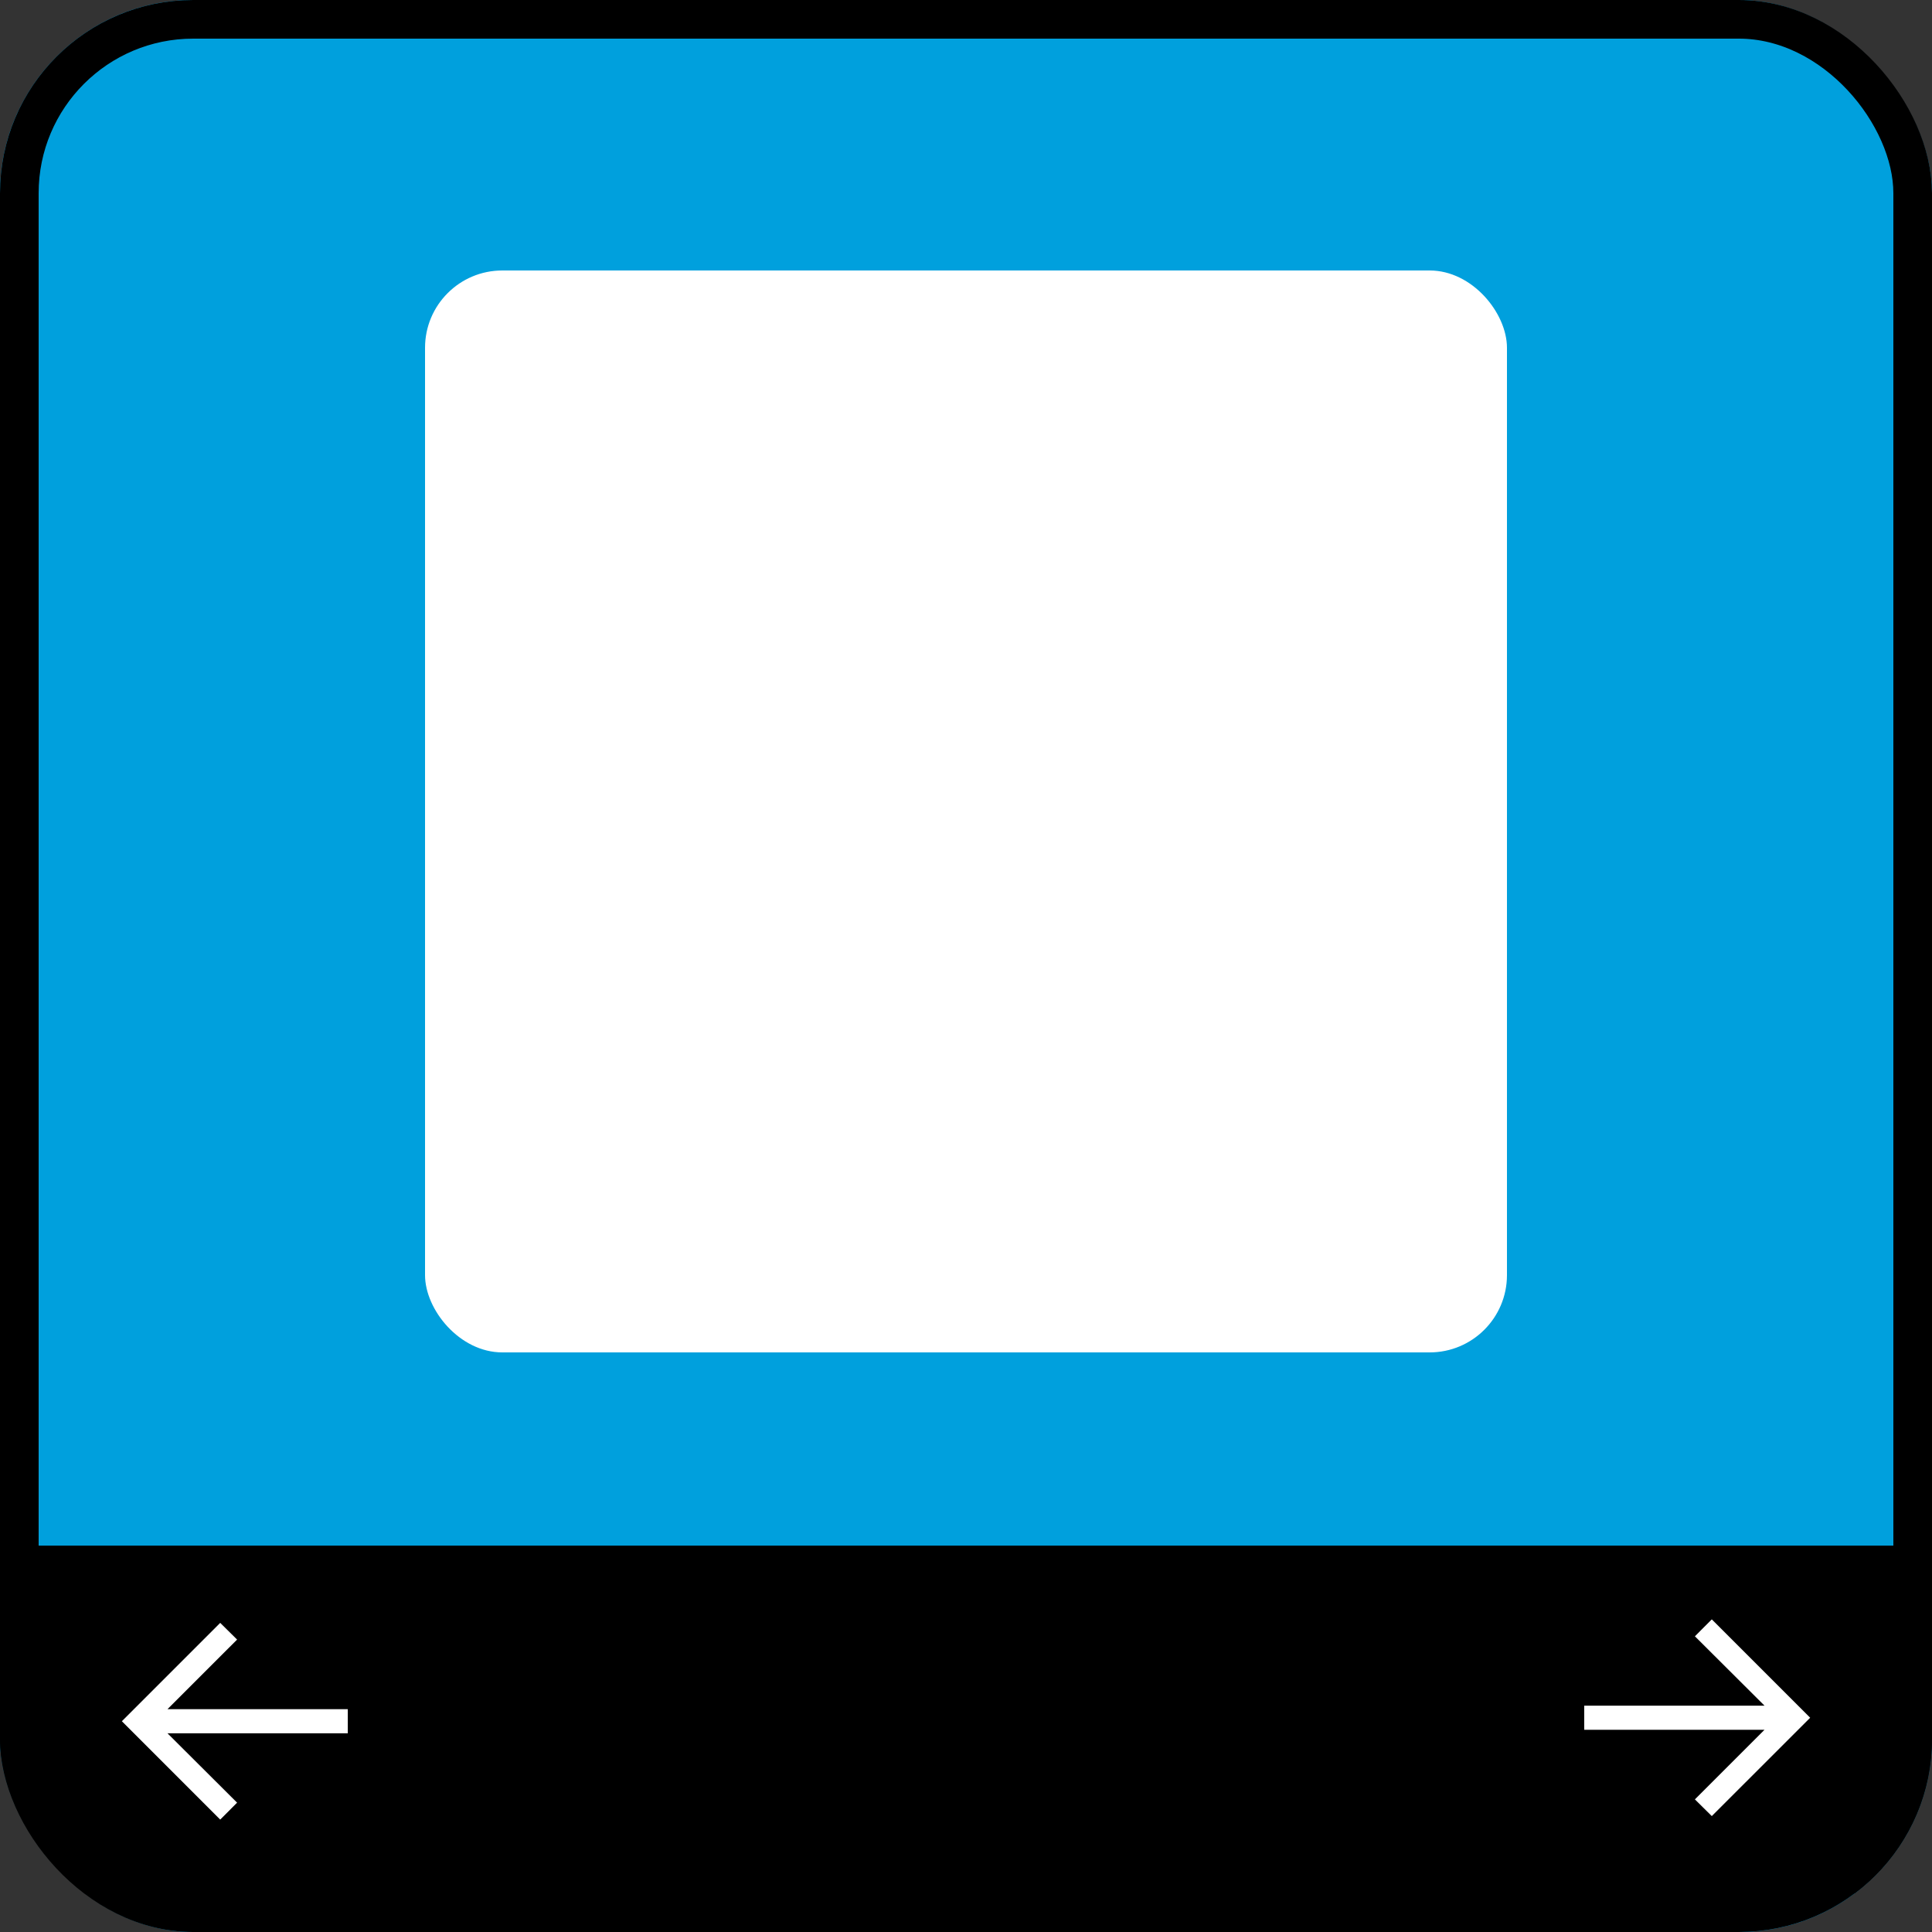 <svg width="50" height="50" viewBox="0 0 50 50" fill="none" xmlns="http://www.w3.org/2000/svg">
<rect x="0" y="0" width="50" height="50" fill="#333333" stroke="none"/>
<g clip-path="url(#clip0_110_25)">
<rect width="50" height="50" rx="5" fill="#00A0DD"/>
<path d="M0 40H50V49H0L0 40Z" fill="black"/>
<path d="M44.301 47L43.864 46.568L45.665 44.767H41V44.142H45.665L43.864 42.347L44.301 41.909L46.847 44.455L44.301 47Z" fill="white"/>
<path d="M5.699 42L6.136 42.432L4.335 44.233H9L9 44.858H4.335L6.136 46.653L5.699 47.091L3.154 44.545L5.699 42Z" fill="white"/>
<rect x="11" y="7" width="28" height="28" rx="2" fill="white"/>
</g>
<rect x="0.5" y="0.5" width="49" height="49" rx="4.5" stroke="black"/>
<defs>
<clipPath id="clip0_110_25">
<rect width="50" height="50" rx="5" fill="white"/>
</clipPath>
</defs>
</svg>
